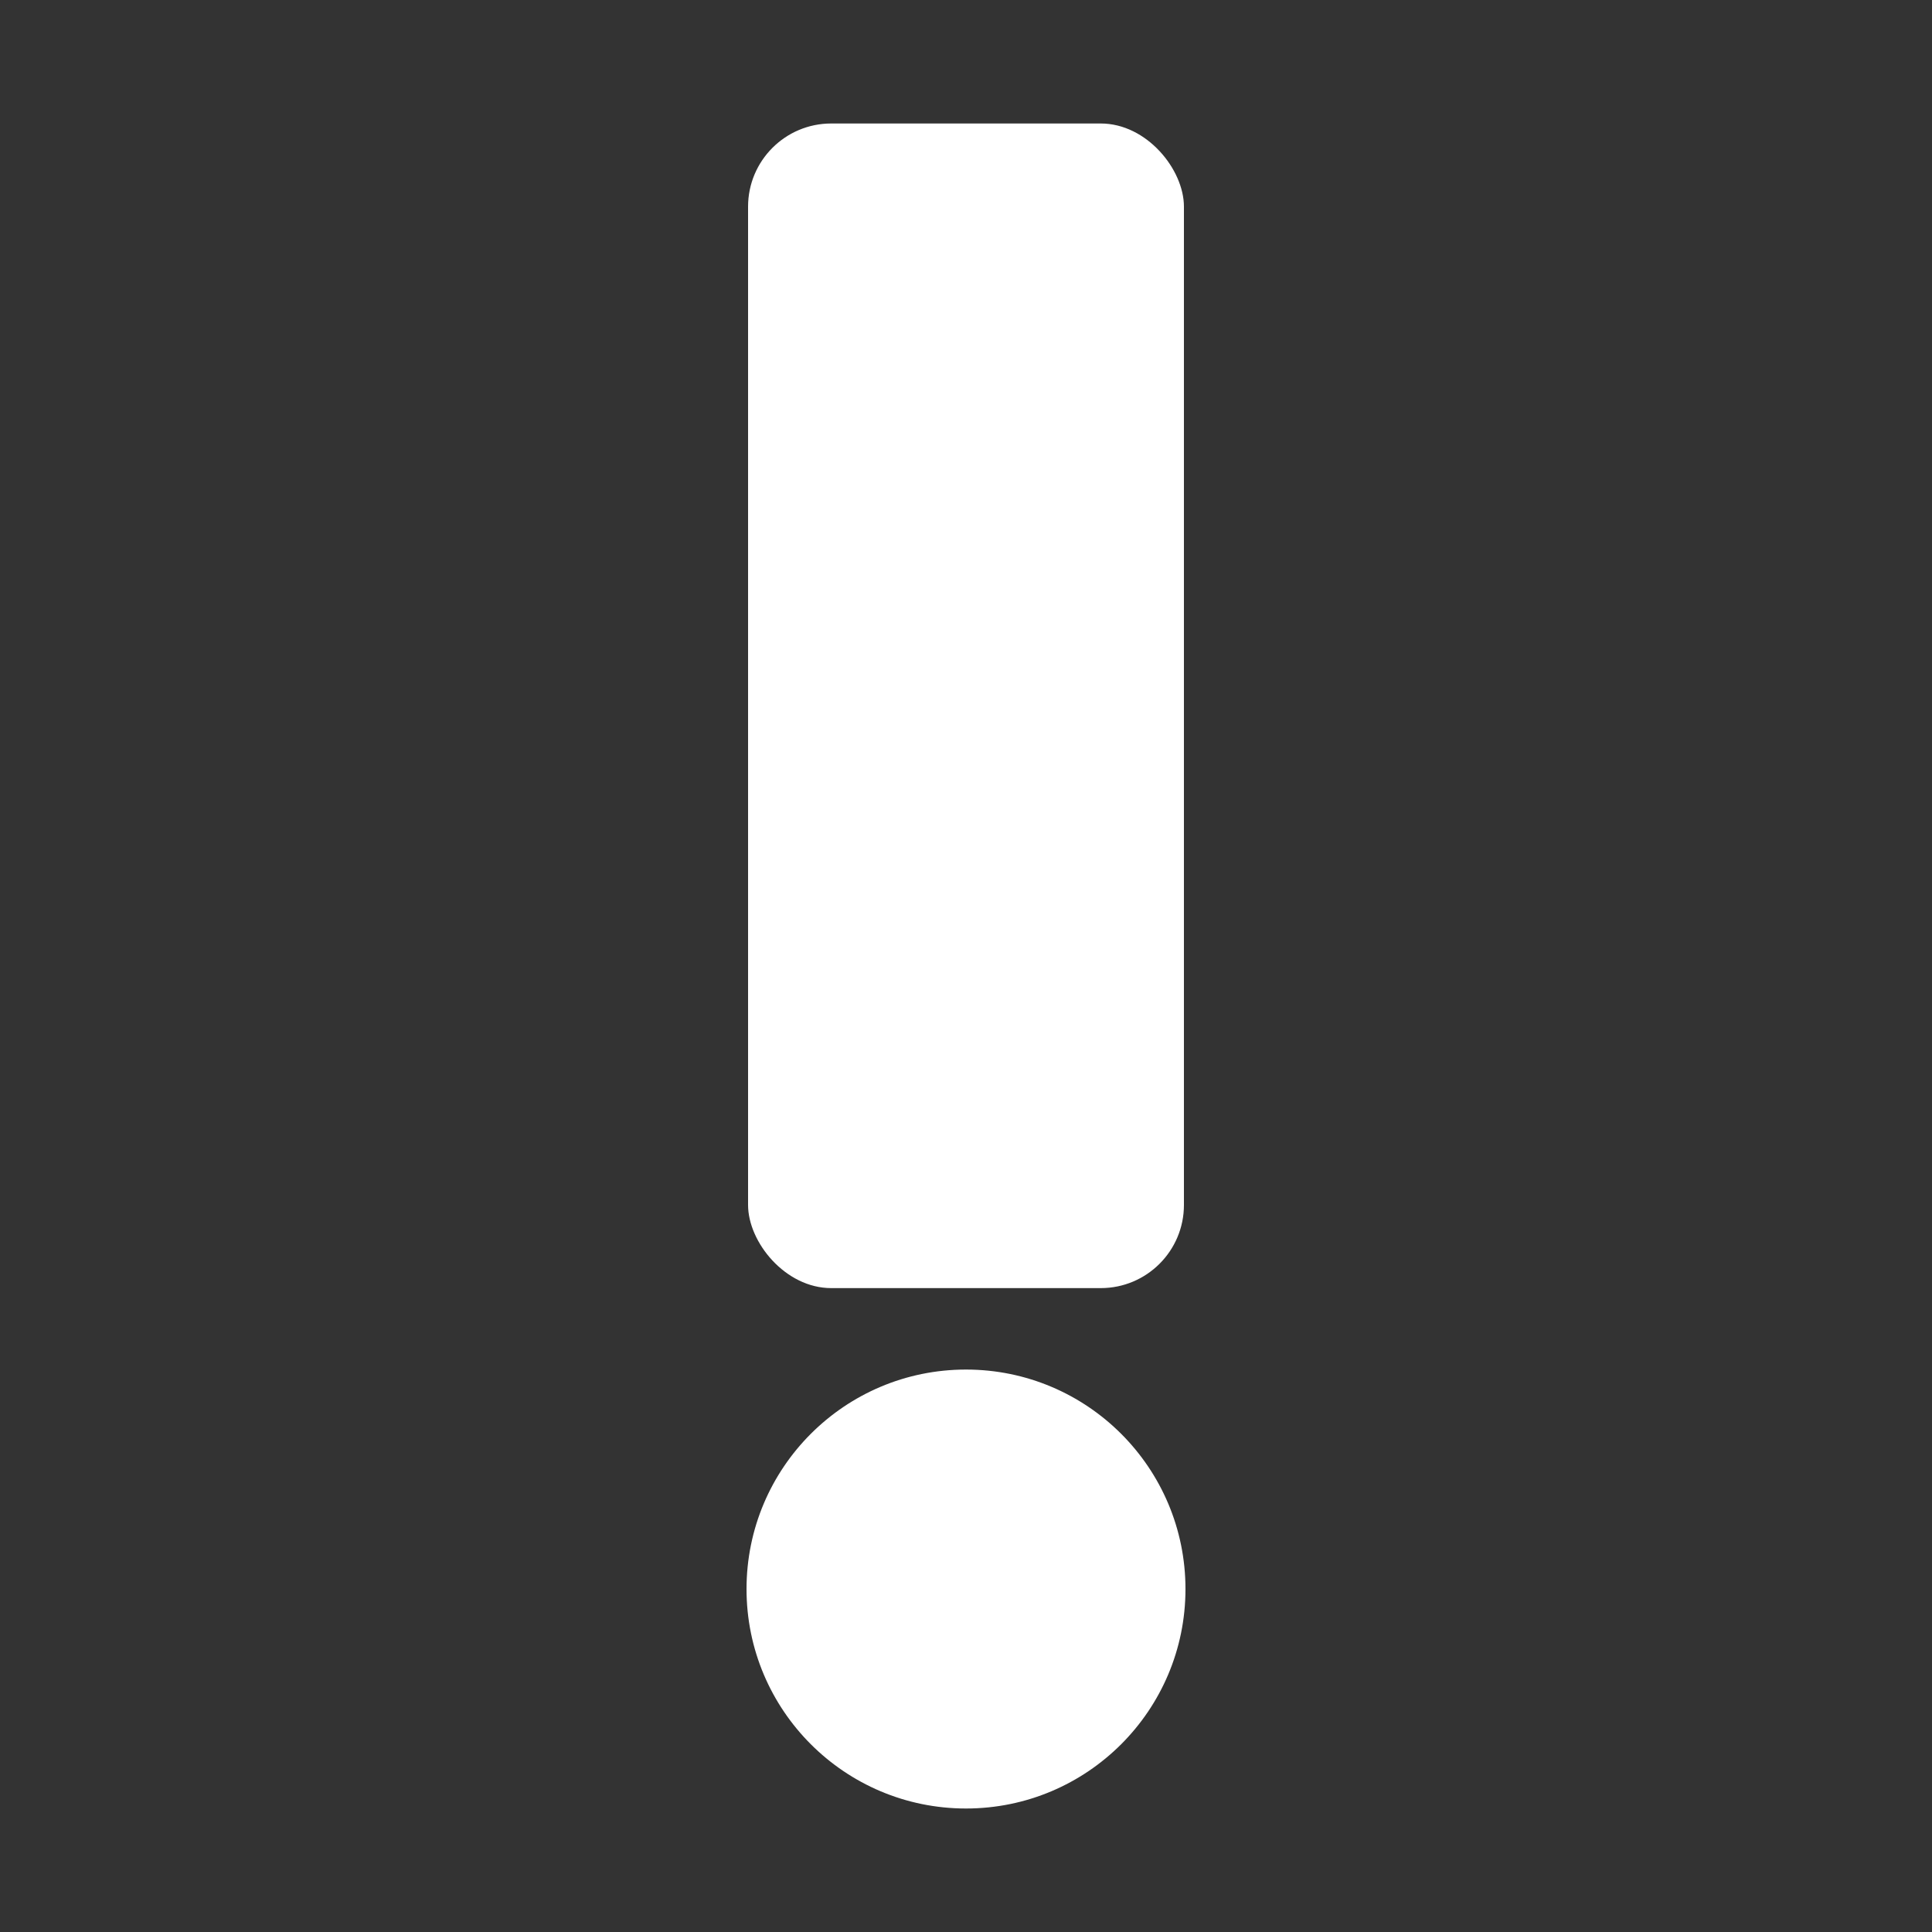 <svg id="Layer_1" data-name="Layer 1" xmlns="http://www.w3.org/2000/svg" viewBox="0 0 125 125"><rect x="0" y="0" width="125" height="125" fill="#333333" stroke="none"/><title>fatalities</title><rect x="48.4" y="7.99" width="28.2" height="75.35" rx="5.38" style="fill:#fff"/><circle cx="62.5" cy="102.81" r="14.2" style="fill:#fff"/></svg>